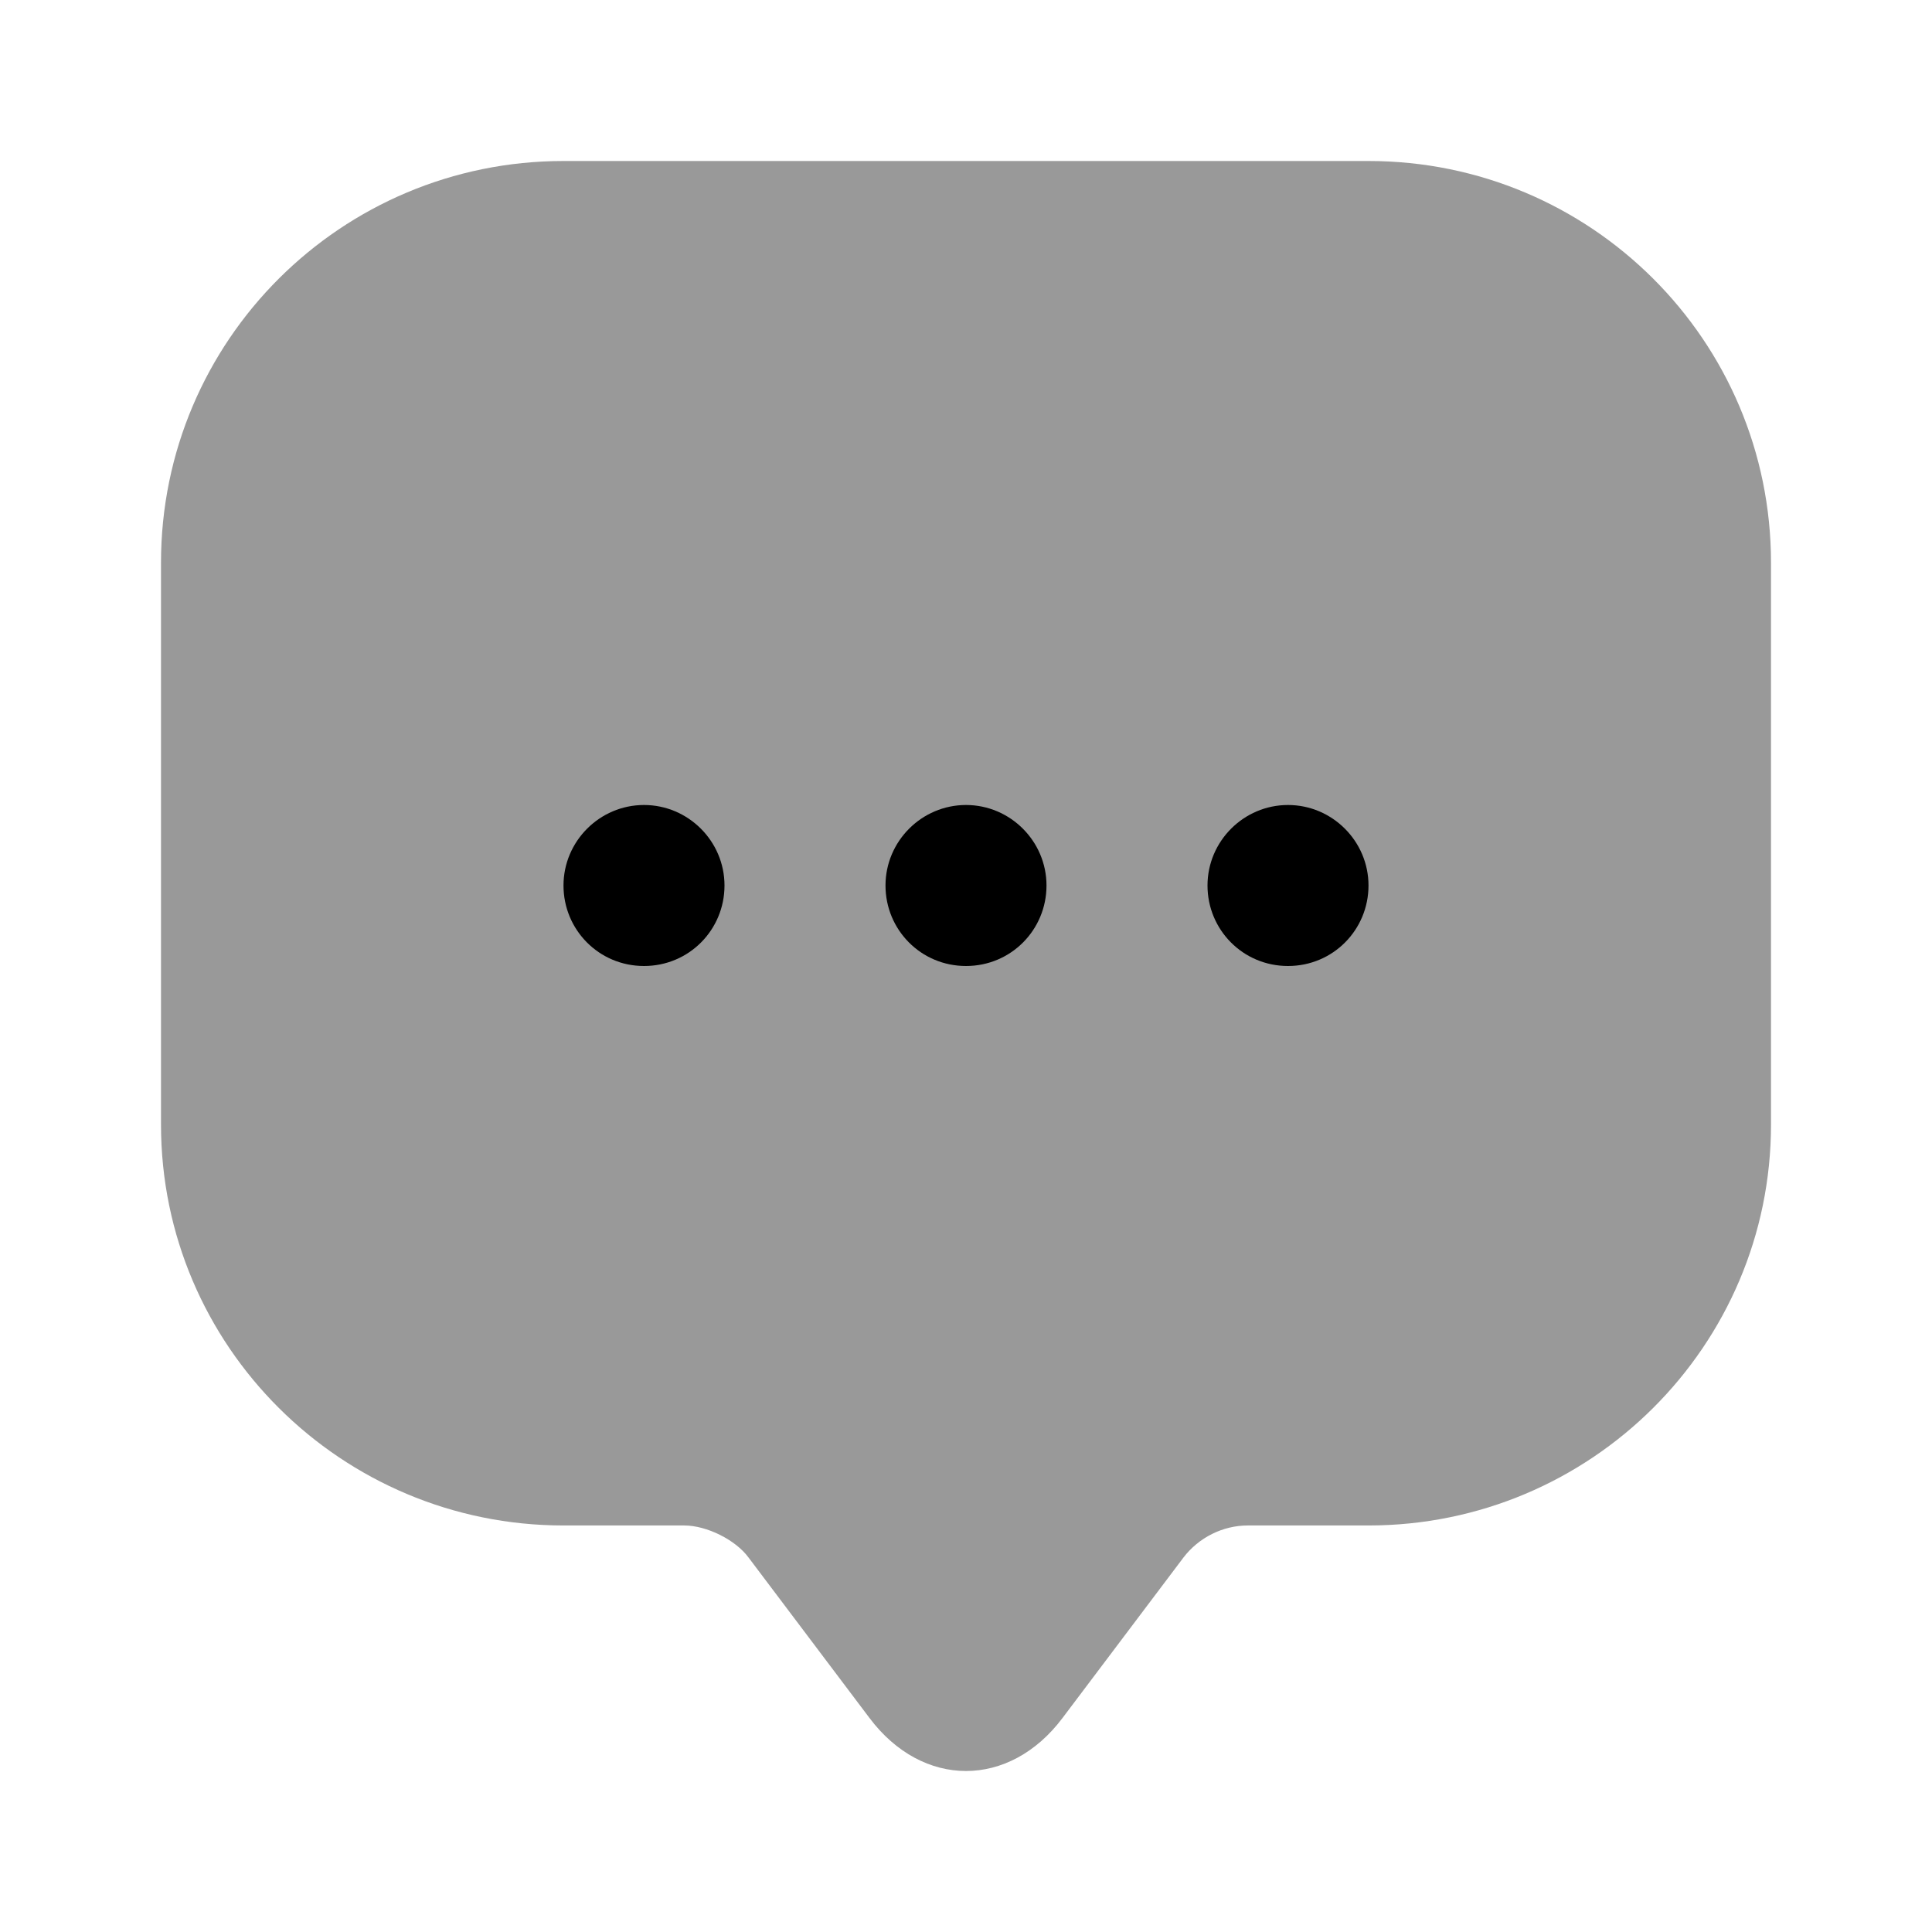 <svg xmlns="http://www.w3.org/2000/svg" viewBox="0 0 24 24" fill="currentColor" aria-hidden="true">
  <path d="M2 12.97V6.99C2 4.23 4.24 2 7 2h10c2.76 0 5 2.23 5 4.99v6.98c0 2.75-2.24 4.98-5 4.98h-1.5c-.31 0-.61.15-.8.4l-1.5 1.99c-.66.88-1.74.88-2.4 0l-1.5-1.99c-.16-.22-.52-.4-.8-.4H7c-2.76 0-5-2.23-5-4.98v-1z" opacity=".4"/>
  <path d="M12 12c-.56 0-1-.45-1-1s.45-1 1-1 1 .45 1 1-.44 1-1 1zM16 12c-.56 0-1-.45-1-1s.45-1 1-1 1 .45 1 1-.44 1-1 1zM8 12c-.56 0-1-.45-1-1s.45-1 1-1 1 .45 1 1-.44 1-1 1z"/>
</svg>
